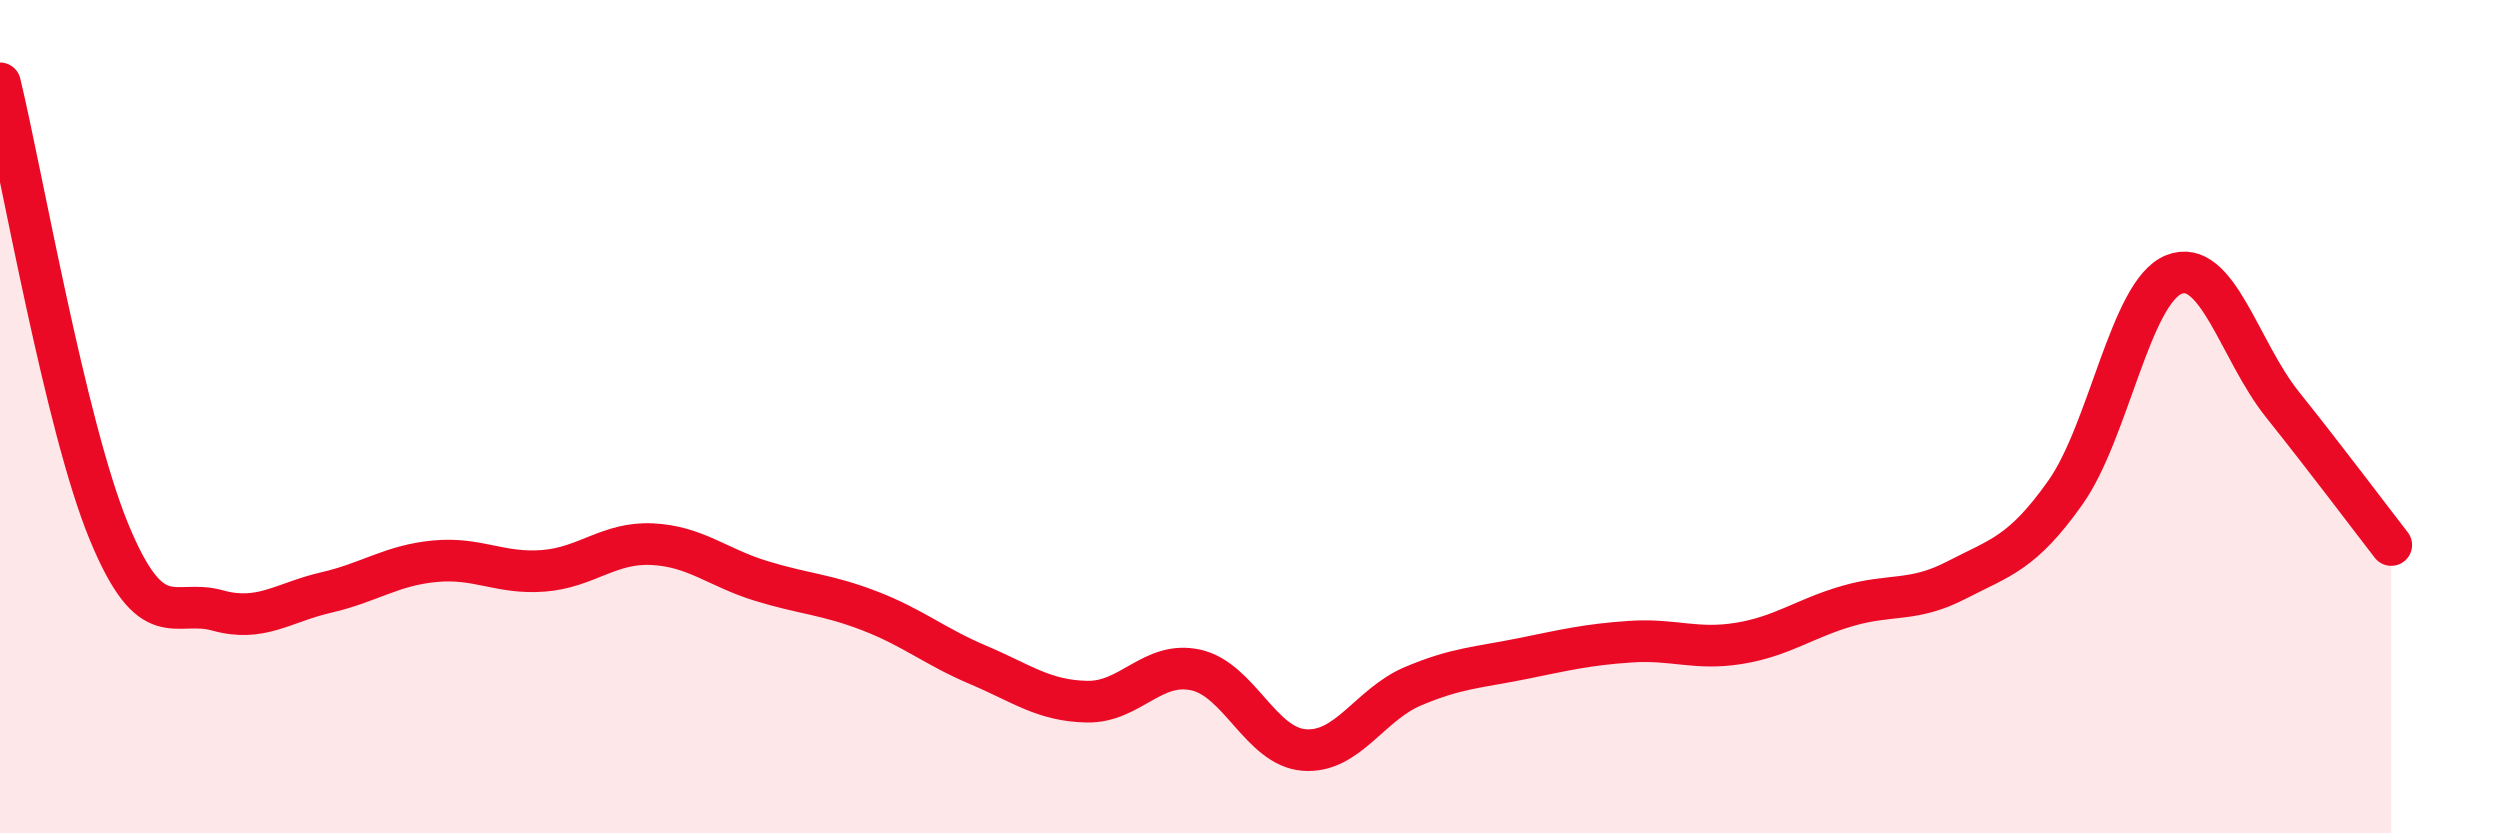 
    <svg width="60" height="20" viewBox="0 0 60 20" xmlns="http://www.w3.org/2000/svg">
      <path
        d="M 0,2 C 0.52,4.15 1.57,10.22 2.61,12.75 C 3.65,15.28 4.18,14.36 5.22,14.65 C 6.26,14.94 6.79,14.46 7.83,14.22 C 8.87,13.98 9.39,13.57 10.43,13.47 C 11.47,13.37 12,13.78 13.04,13.7 C 14.08,13.62 14.61,13.01 15.65,13.06 C 16.69,13.11 17.22,13.62 18.26,13.94 C 19.3,14.26 19.83,14.26 20.87,14.66 C 21.91,15.06 22.44,15.52 23.48,15.96 C 24.52,16.4 25.05,16.82 26.09,16.84 C 27.13,16.86 27.66,15.85 28.7,16.08 C 29.74,16.31 30.26,17.92 31.3,18 C 32.34,18.08 32.87,16.91 33.91,16.47 C 34.95,16.03 35.48,16.02 36.52,15.81 C 37.56,15.6 38.09,15.47 39.13,15.4 C 40.17,15.33 40.7,15.61 41.74,15.44 C 42.78,15.27 43.31,14.84 44.35,14.54 C 45.39,14.24 45.92,14.46 46.96,13.92 C 48,13.38 48.53,13.29 49.57,11.82 C 50.61,10.35 51.13,7.01 52.17,6.59 C 53.21,6.17 53.74,8.41 54.78,9.71 C 55.82,11.01 56.87,12.41 57.39,13.08L57.39 20L0 20Z"
        fill="#EB0A25"
        opacity="0.1"
        stroke-linecap="round"
        stroke-linejoin="round"
      />
      <path
        d="M 0,2 C 0.52,4.15 1.57,10.22 2.61,12.75 C 3.65,15.28 4.18,14.36 5.22,14.65 C 6.26,14.94 6.79,14.46 7.83,14.22 C 8.87,13.98 9.39,13.57 10.43,13.47 C 11.47,13.37 12,13.78 13.04,13.7 C 14.08,13.62 14.61,13.01 15.65,13.06 C 16.69,13.11 17.22,13.62 18.26,13.94 C 19.3,14.26 19.83,14.26 20.87,14.66 C 21.91,15.06 22.44,15.52 23.48,15.96 C 24.52,16.4 25.05,16.82 26.09,16.84 C 27.13,16.86 27.66,15.85 28.7,16.08 C 29.74,16.31 30.26,17.92 31.3,18 C 32.34,18.08 32.87,16.91 33.91,16.47 C 34.95,16.03 35.48,16.02 36.52,15.81 C 37.56,15.6 38.09,15.47 39.13,15.4 C 40.17,15.33 40.7,15.61 41.74,15.44 C 42.78,15.27 43.31,14.84 44.35,14.54 C 45.39,14.24 45.92,14.46 46.96,13.92 C 48,13.38 48.53,13.29 49.57,11.82 C 50.61,10.35 51.13,7.01 52.17,6.59 C 53.21,6.17 53.74,8.41 54.78,9.71 C 55.82,11.01 56.87,12.41 57.39,13.08"
        stroke="#EB0A25"
        stroke-width="1"
        fill="none"
        stroke-linecap="round"
        stroke-linejoin="round"
      />
    </svg>
  